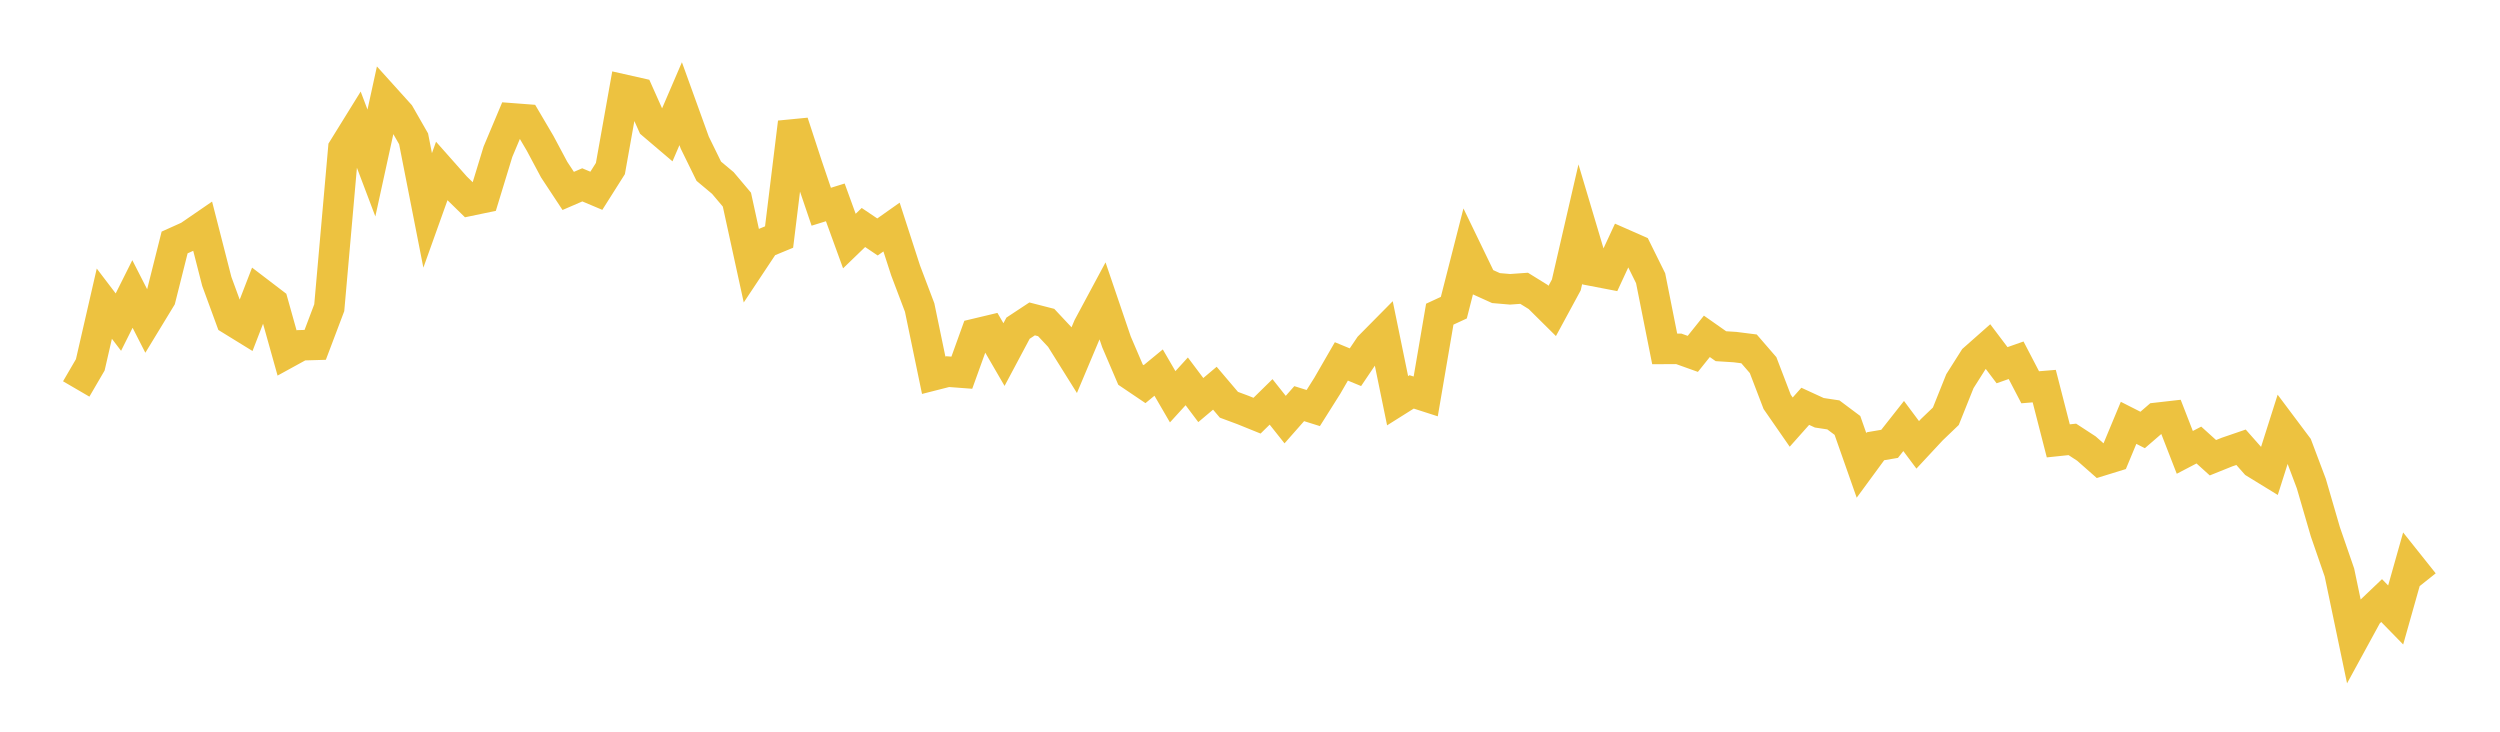 <svg width="164" height="48" xmlns="http://www.w3.org/2000/svg" xmlns:xlink="http://www.w3.org/1999/xlink"><path fill="none" stroke="rgb(237,194,64)" stroke-width="2" d="M5,25.516L5.922,23.934L6.844,19.92L7.766,21.131L8.689,19.285L9.611,21.091L10.533,19.575L11.455,15.906L12.377,15.491L13.299,14.858L14.222,18.461L15.144,20.976L16.066,21.544L16.988,19.159L17.91,19.863L18.832,23.156L19.754,22.65L20.677,22.623L21.599,20.186L22.521,9.746L23.443,8.257L24.365,10.693L25.287,6.474L26.21,7.497L27.132,9.108L28.054,13.803L28.976,11.225L29.898,12.266L30.82,13.166L31.743,12.974L32.665,9.955L33.587,7.763L34.509,7.833L35.431,9.399L36.353,11.127L37.275,12.525L38.198,12.126L39.12,12.515L40.042,11.057L40.964,5.889L41.886,6.097L42.808,8.16L43.731,8.945L44.653,6.801L45.575,9.353L46.497,11.233L47.419,12.004L48.341,13.096L49.263,17.321L50.186,15.931L51.108,15.55L52.03,8.03L52.952,10.847L53.874,13.562L54.796,13.276L55.719,15.814L56.641,14.924L57.563,15.545L58.485,14.894L59.407,17.74L60.329,20.174L61.251,24.615L62.174,24.38L63.096,24.449L64.018,21.891L64.94,21.671L65.862,23.26L66.784,21.529L67.707,20.92L68.629,21.157L69.551,22.142L70.473,23.617L71.395,21.428L72.317,19.71L73.24,22.424L74.162,24.577L75.084,25.199L76.006,24.441L76.928,26.028L77.85,25.017L78.772,26.244L79.695,25.467L80.617,26.553L81.539,26.896L82.461,27.269L83.383,26.364L84.305,27.526L85.228,26.479L86.15,26.768L87.072,25.306L87.994,23.708L88.916,24.089L89.838,22.723L90.76,21.791L91.683,26.288L92.605,25.708L93.527,26.005L94.449,20.61L95.371,20.183L96.293,16.573L97.216,18.482L98.138,18.899L99.06,18.978L99.982,18.912L100.904,19.483L101.826,20.397L102.749,18.694L103.671,14.698L104.593,17.791L105.515,17.968L106.437,15.982L107.359,16.388L108.281,18.252L109.204,22.889L110.126,22.884L111.048,23.214L111.97,22.063L112.892,22.711L113.814,22.769L114.737,22.886L115.659,23.952L116.581,26.36L117.503,27.69L118.425,26.654L119.347,27.078L120.269,27.217L121.192,27.908L122.114,30.53L123.036,29.273L123.958,29.116L124.88,27.946L125.802,29.182L126.725,28.19L127.647,27.307L128.569,25.006L129.491,23.55L130.413,22.735L131.335,23.957L132.257,23.633L133.18,25.405L134.102,25.329L135.024,28.921L135.946,28.824L136.868,29.425L137.79,30.238L138.713,29.953L139.635,27.738L140.557,28.206L141.479,27.41L142.401,27.305L143.323,29.676L144.246,29.194L145.168,30.027L146.09,29.656L147.012,29.34L147.934,30.383L148.856,30.949L149.778,28.046L150.701,29.277L151.623,31.724L152.545,34.891L153.467,37.558L154.389,41.966L155.311,40.277L156.234,39.398L157.156,40.342L158.078,37.077L159,38.234"></path></svg>